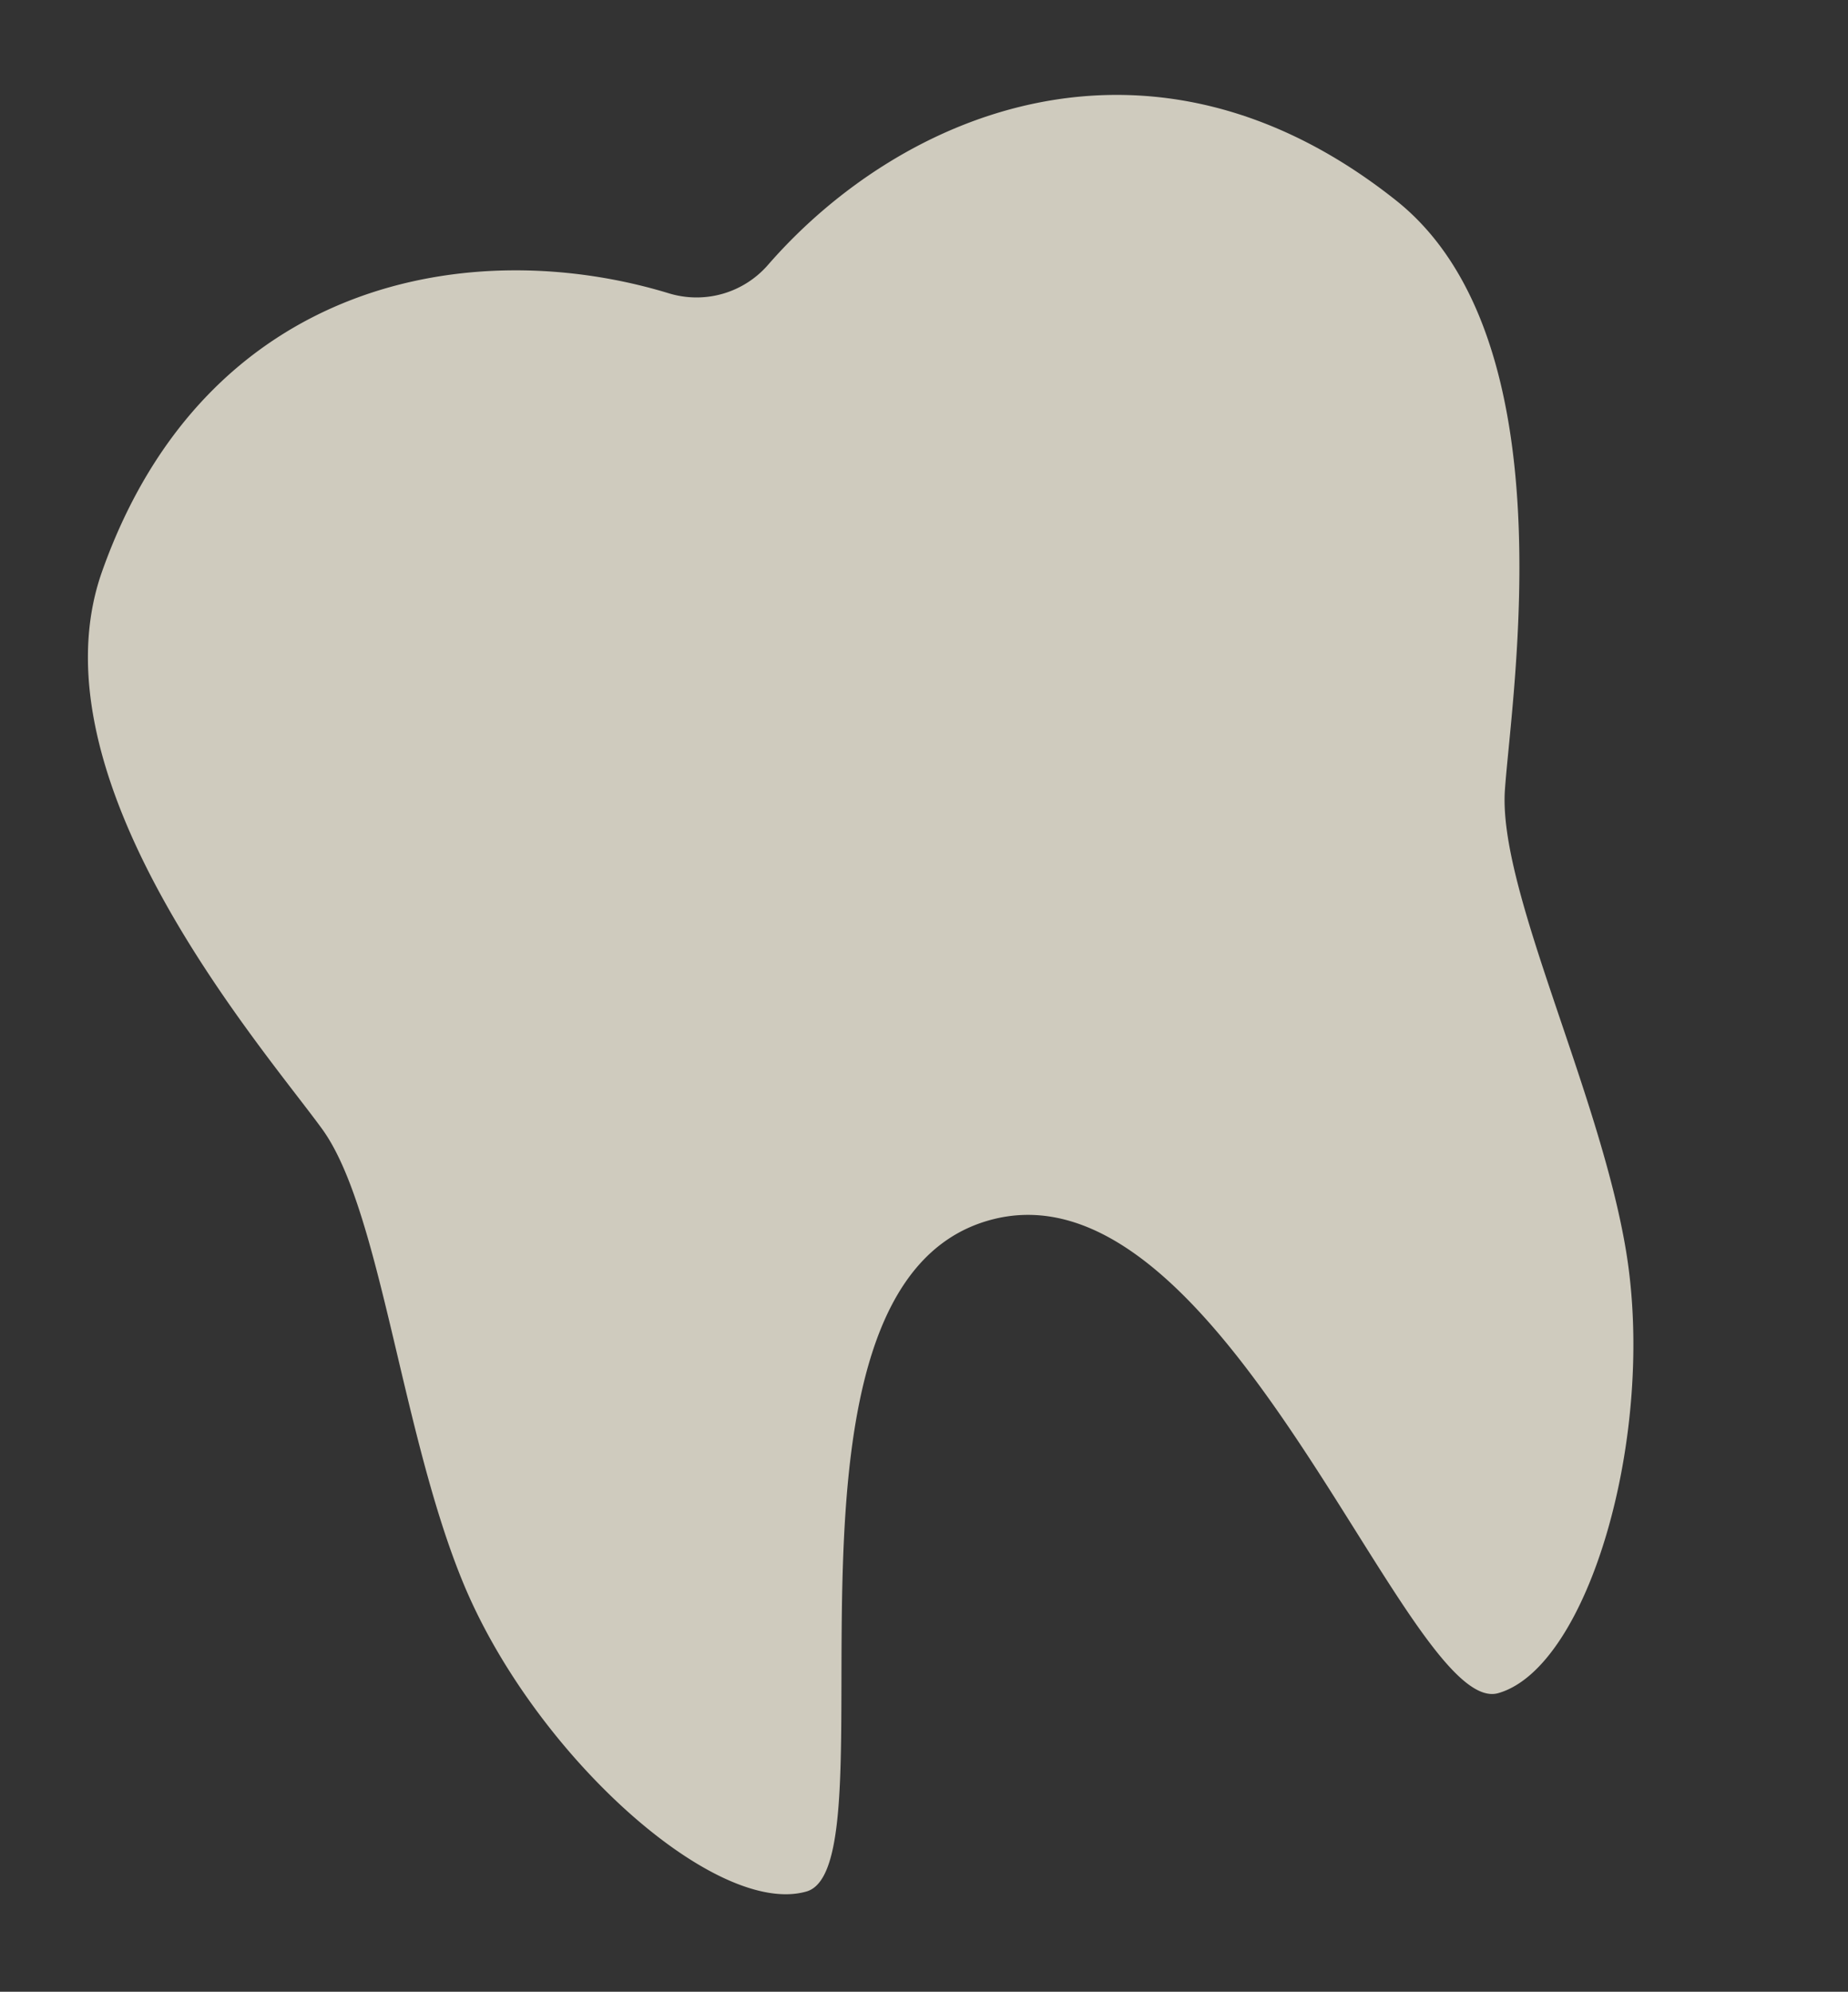 <svg xmlns="http://www.w3.org/2000/svg" width="195.546" height="210.773" viewBox="0 0 195.546 210.773">
  <rect x="0" y="0" width="195.546" height="210.773" fill="#333333" stroke="none"/>
  <path id="パス_258" data-name="パス 258" d="M76.572,112.407c-26.028,0-28.121,62.947-38.08,62.947S14.866,153.6,12.6,134.135c-1.987-17.086,2.49-40.513-1.131-50.471S-8.219,39.528,5.361,20.516C24.541-6.335,53.025-2.964,71.12,8.773a10.017,10.017,0,0,0,10.9,0c18.1-11.737,46.581-15.108,65.76,11.744,13.579,19.012-2.49,53.188-6.111,63.147s.854,33.385-1.132,50.471c-2.263,19.465-15.931,41.219-25.889,41.219S102.6,112.407,76.572,112.407Z" transform="translate(0 42.212) rotate(-16)" fill="#f8f2e2" opacity="0.795"/>
</svg>
